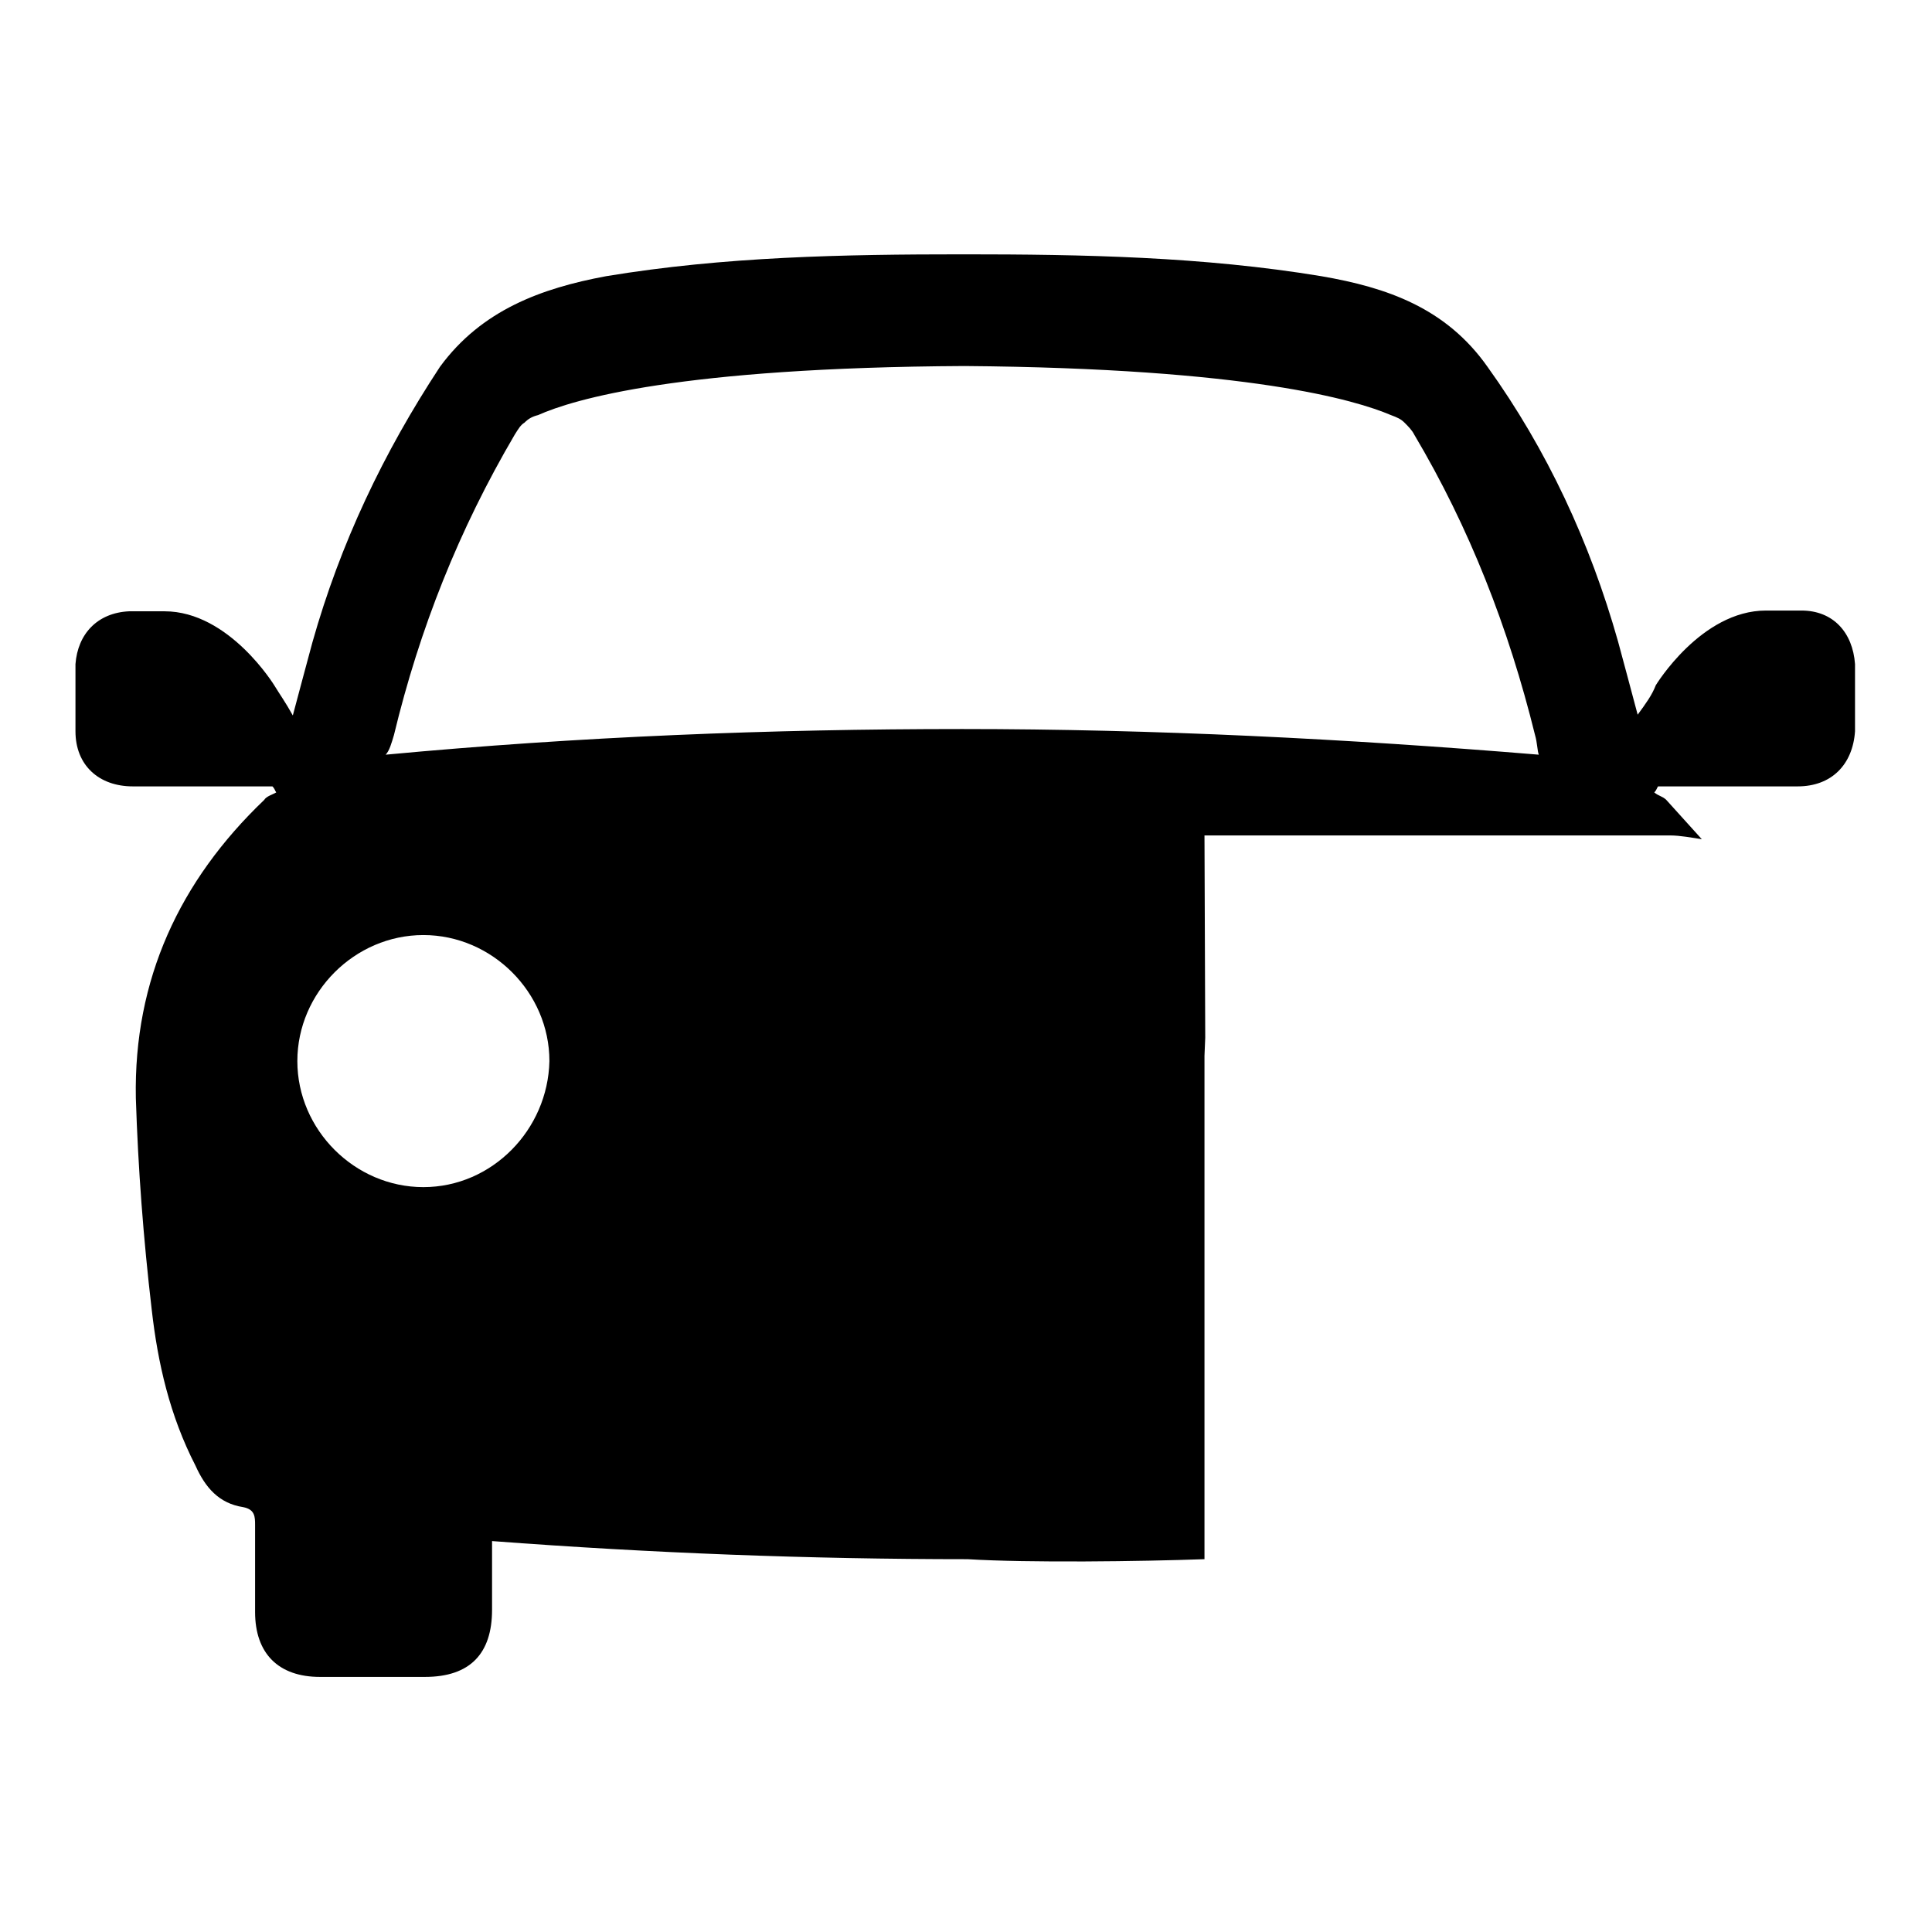 <?xml version="1.0" encoding="utf-8"?>
<!-- Svg Vector Icons : http://www.onlinewebfonts.com/icon -->
<!DOCTYPE svg PUBLIC "-//W3C//DTD SVG 1.1//EN" "http://www.w3.org/Graphics/SVG/1.1/DTD/svg11.dtd">
<svg version="1.1" xmlns="http://www.w3.org/2000/svg" xmlns:xlink="http://www.w3.org/1999/xlink" x="0px" y="0px" viewBox="0 0 256 256" enable-background="new 0 0 256 256" xml:space="preserve">
<g><g><path fill="#000000" d="M128.5,122.7L128.5,122.7L128.5,122.7z"/><path fill="#000000" d="M159.6,110.7h22.8l15.4,0h23.5c1.3,0,2.9,0.3,4.2,0.5c-1.6-1.8-3.1-3.4-4.7-5.2c-0.5-0.5-1-0.5-1.6-1c0.3-0.3,0.3-0.5,0.5-0.8c1.8,0,3.7,0,5.2,0c4.5,0,8.9,0,13.3,0c4.5,0,7.3-2.9,7.6-7.3c0-2.9,0-6,0-8.9c-0.3-4.2-2.9-7.1-7.1-7.1c-1.6,0-3.1,0-4.7,0c-8.6,0-14.6,9.9-14.6,9.9c-0.5,1.3-1.3,2.4-2.4,3.9c-1-3.7-1.8-6.8-2.6-9.7c-3.7-13.1-9.4-25.4-17.3-36.4c-5.5-7.8-13.3-10.5-22-12c-15.7-2.6-31.7-2.9-47.4-2.9c-16,0-31.7,0.3-47.4,2.9c-8.6,1.6-16.5,4.5-22,12C50.8,60,45.1,72,41.4,85.1c-0.8,2.9-1.6,6-2.6,9.7c-1-1.8-1.8-2.9-2.4-3.9c0,0-6-9.9-14.6-9.9c-1.6,0-3.1,0-4.7,0C12.9,81.2,10.3,84,10,88c0,2.9,0,6,0,8.9c0,4.5,3.1,7.3,7.6,7.3s8.9,0,13.3,0c1.8,0,3.7,0,5.2,0c0.3,0.3,0.3,0.5,0.5,0.8c-0.5,0.3-1.3,0.5-1.6,1c-11.2,10.7-17.3,23.8-17,39.5c0.3,9.4,1,18.6,2.1,28c0.8,7.1,2.4,14.1,5.8,20.7c1.3,2.9,3.1,5,6.3,5.5c1.6,0.3,1.6,1.3,1.6,2.4c0,3.9,0,7.6,0,11.5c0,5.5,3.1,8.6,8.6,8.6c4.7,0,9.1,0,13.9,0c6,0,8.9-3.1,8.9-8.9c0-2.9,0-6,0-9.1c21.2,1.6,42.1,2.4,63,2.4c8.1,0.5,23,0.3,31.4,0l0-17l0-27.5v-22.2l0.1-2.4 M52.2,97.4c3.4-14.1,8.6-27.2,16-39.8c0.5-0.8,0.8-1.3,1.3-1.6l0,0l0,0c0.5-0.5,1-0.8,1.8-1c4.7-2.1,18.8-6.3,56.5-6.5c37.7,0.3,51.8,4.5,56.5,6.5c0.8,0.3,1.3,0.5,1.8,1l0,0l0,0c0.5,0.5,1,1,1.3,1.6c7.3,12.3,12.5,25.6,16,39.8c0.3,1,0.3,2.1,0.5,2.6c-25.4-2.1-51-3.4-76.4-3.4c-25.4,0-50.8,1-76.4,3.4C51.6,99.5,51.9,98.4,52.2,97.4z M56.1,157.3c-9.1,0-16.7-7.6-16.7-16.7c0-9.1,7.6-16.7,16.7-16.7c9.1,0,16.7,7.6,16.7,16.7C72.6,149.7,65.2,157.3,56.1,157.3z"/></g></g>
</svg>